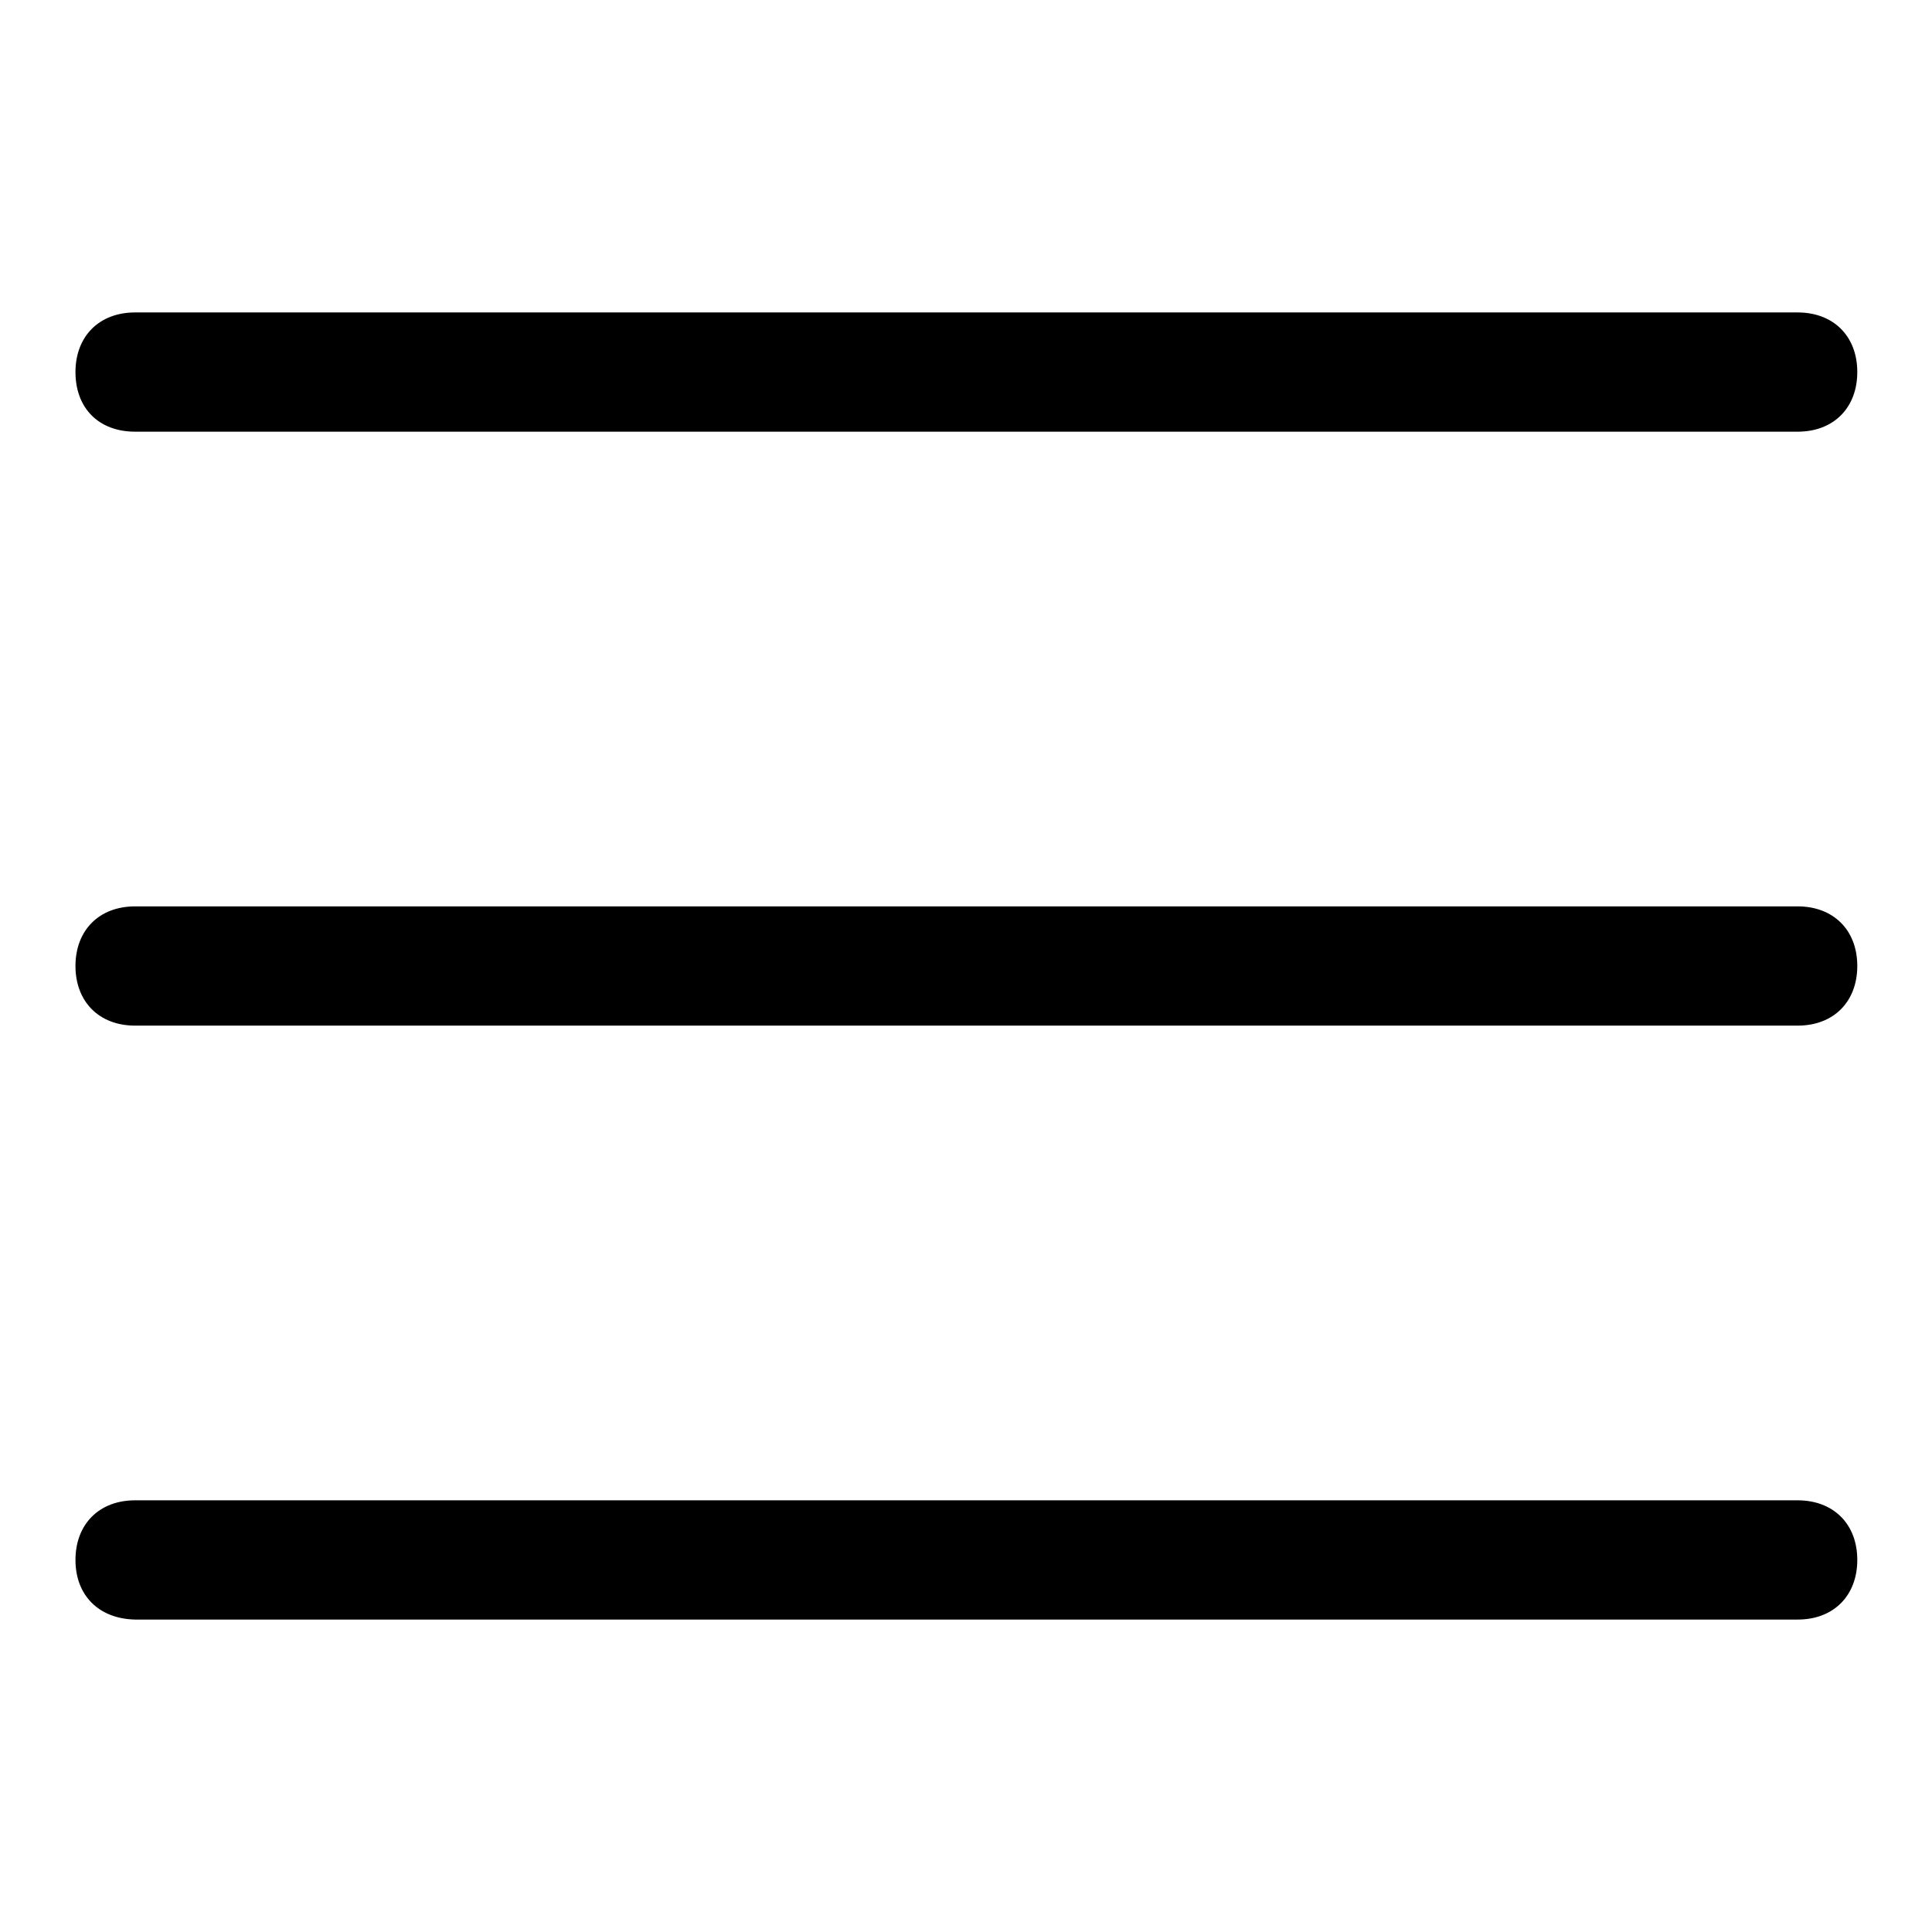 <?xml version="1.0" encoding="utf-8"?>
<!-- Svg Vector Icons : http://www.onlinewebfonts.com/icon -->
<!DOCTYPE svg PUBLIC "-//W3C//DTD SVG 1.1//EN" "http://www.w3.org/Graphics/SVG/1.1/DTD/svg11.dtd">
<svg version="1.1" xmlns="http://www.w3.org/2000/svg" xmlns:xlink="http://www.w3.org/1999/xlink" x="0px" y="0px" viewBox="0 0 256 256" enable-background="new 0 0 256 256" xml:space="preserve">
<g> <path fill="#000000" d="M10,49.3c0-4.7,3.1-7.9,7.9-7.9h220.3c4.7,0,7.9,3.1,7.9,7.9c0,4.7-3.1,7.9-7.9,7.9H17.9 C13.1,57.2,10,54.1,10,49.3L10,49.3z M10,206.7c0-4.7,3.1-7.9,7.9-7.9h220.3c4.7,0,7.9,3.1,7.9,7.9c0,4.7-3.1,7.9-7.9,7.9H17.9 C13.1,214.5,10,211.4,10,206.7L10,206.7z M10,128c0-4.7,3.1-7.9,7.9-7.9h220.3c4.7,0,7.9,3.1,7.9,7.9c0,4.7-3.1,7.9-7.9,7.9H17.9 C13.1,135.9,10,132.7,10,128L10,128z"/></g>
</svg>